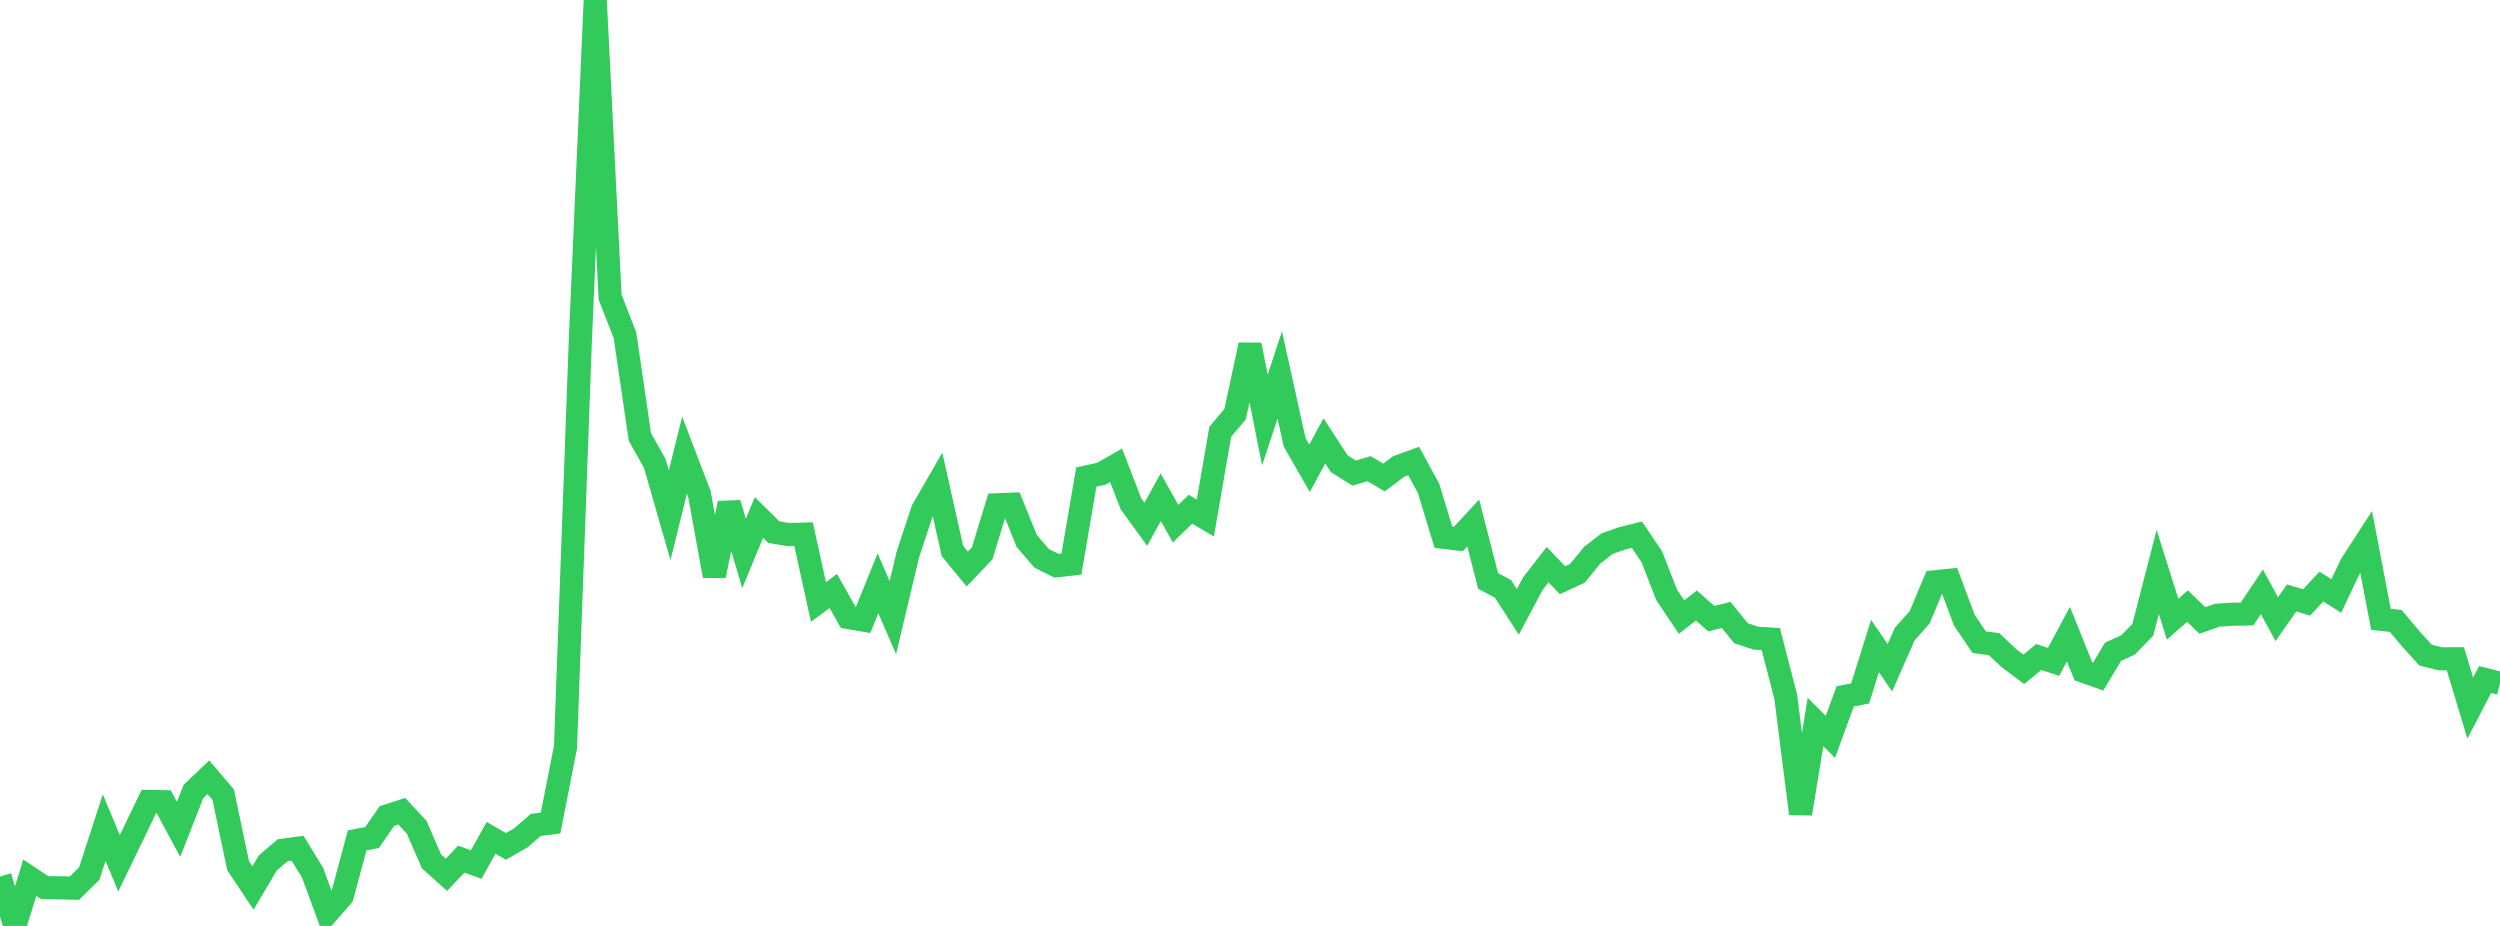 <?xml version="1.0" standalone="no"?>
<!DOCTYPE svg PUBLIC "-//W3C//DTD SVG 1.1//EN" "http://www.w3.org/Graphics/SVG/1.1/DTD/svg11.dtd">

<svg width="135" height="50" viewBox="0 0 135 50" preserveAspectRatio="none" 
  xmlns="http://www.w3.org/2000/svg"
  xmlns:xlink="http://www.w3.org/1999/xlink">


<polyline points="0.0, 47.333 0.804, 50.0 1.607, 47.398 2.411, 47.933 3.214, 47.941 4.018, 47.96 4.821, 47.171 5.625, 44.693 6.429, 46.619 7.232, 44.956 8.036, 43.283 8.839, 43.292 9.643, 44.788 10.446, 42.739 11.25, 41.972 12.054, 42.912 12.857, 46.744 13.661, 47.951 14.464, 46.596 15.268, 45.912 16.071, 45.806 16.875, 47.119 17.679, 49.304 18.482, 48.38 19.286, 45.38 20.089, 45.228 20.893, 44.066 21.696, 43.807 22.5, 44.672 23.304, 46.52 24.107, 47.24 24.911, 46.392 25.714, 46.688 26.518, 45.244 27.321, 45.706 28.125, 45.246 28.929, 44.546 29.732, 44.443 30.536, 40.344 31.339, 18.376 32.143, 0.0 32.946, 16.044 33.75, 18.108 34.554, 23.594 35.357, 25.024 36.161, 27.828 36.964, 24.582 37.768, 26.677 38.571, 31.095 39.375, 27.176 40.179, 29.888 40.982, 27.942 41.786, 28.736 42.589, 28.868 43.393, 28.845 44.196, 32.506 45.0, 31.916 45.804, 33.342 46.607, 33.481 47.411, 31.5 48.214, 33.355 49.018, 29.964 49.821, 27.538 50.625, 26.145 51.429, 29.746 52.232, 30.728 53.036, 29.883 53.839, 27.258 54.643, 27.227 55.446, 29.217 56.25, 30.152 57.054, 30.552 57.857, 30.46 58.661, 25.76 59.464, 25.586 60.268, 25.125 61.071, 27.202 61.875, 28.312 62.679, 26.851 63.482, 28.279 64.286, 27.5 65.089, 27.973 65.893, 23.317 66.696, 22.366 67.5, 18.624 68.304, 22.682 69.107, 20.248 69.911, 23.885 70.714, 25.287 71.518, 23.809 72.321, 25.042 73.125, 25.548 73.929, 25.308 74.732, 25.786 75.536, 25.187 76.339, 24.898 77.143, 26.371 77.946, 29.013 78.75, 29.109 79.554, 28.241 80.357, 31.37 81.161, 31.799 81.964, 33.04 82.768, 31.526 83.571, 30.492 84.375, 31.332 85.179, 30.96 85.982, 29.98 86.786, 29.355 87.589, 29.075 88.393, 28.872 89.196, 30.064 90.0, 32.125 90.804, 33.322 91.607, 32.698 92.411, 33.409 93.214, 33.206 94.018, 34.2 94.821, 34.462 95.625, 34.511 96.429, 37.619 97.232, 43.94 98.036, 38.987 98.839, 39.792 99.643, 37.601 100.446, 37.447 101.25, 34.887 102.054, 36.059 102.857, 34.238 103.661, 33.336 104.464, 31.418 105.268, 31.336 106.071, 33.487 106.875, 34.678 107.679, 34.782 108.482, 35.541 109.286, 36.145 110.089, 35.479 110.893, 35.741 111.696, 34.243 112.5, 36.244 113.304, 36.529 114.107, 35.192 114.911, 34.83 115.714, 34.007 116.518, 30.884 117.321, 33.435 118.125, 32.729 118.929, 33.505 119.732, 33.222 120.536, 33.17 121.339, 33.155 122.143, 31.958 122.946, 33.434 123.75, 32.287 124.554, 32.532 125.357, 31.673 126.161, 32.185 126.964, 30.484 127.768, 29.241 128.571, 33.441 129.375, 33.534 130.179, 34.495 130.982, 35.379 131.786, 35.577 132.589, 35.574 133.393, 38.237 134.196, 36.693 135.0, 36.896" fill="none" stroke="#32ca5b" stroke-width="1.25"/>

</svg>